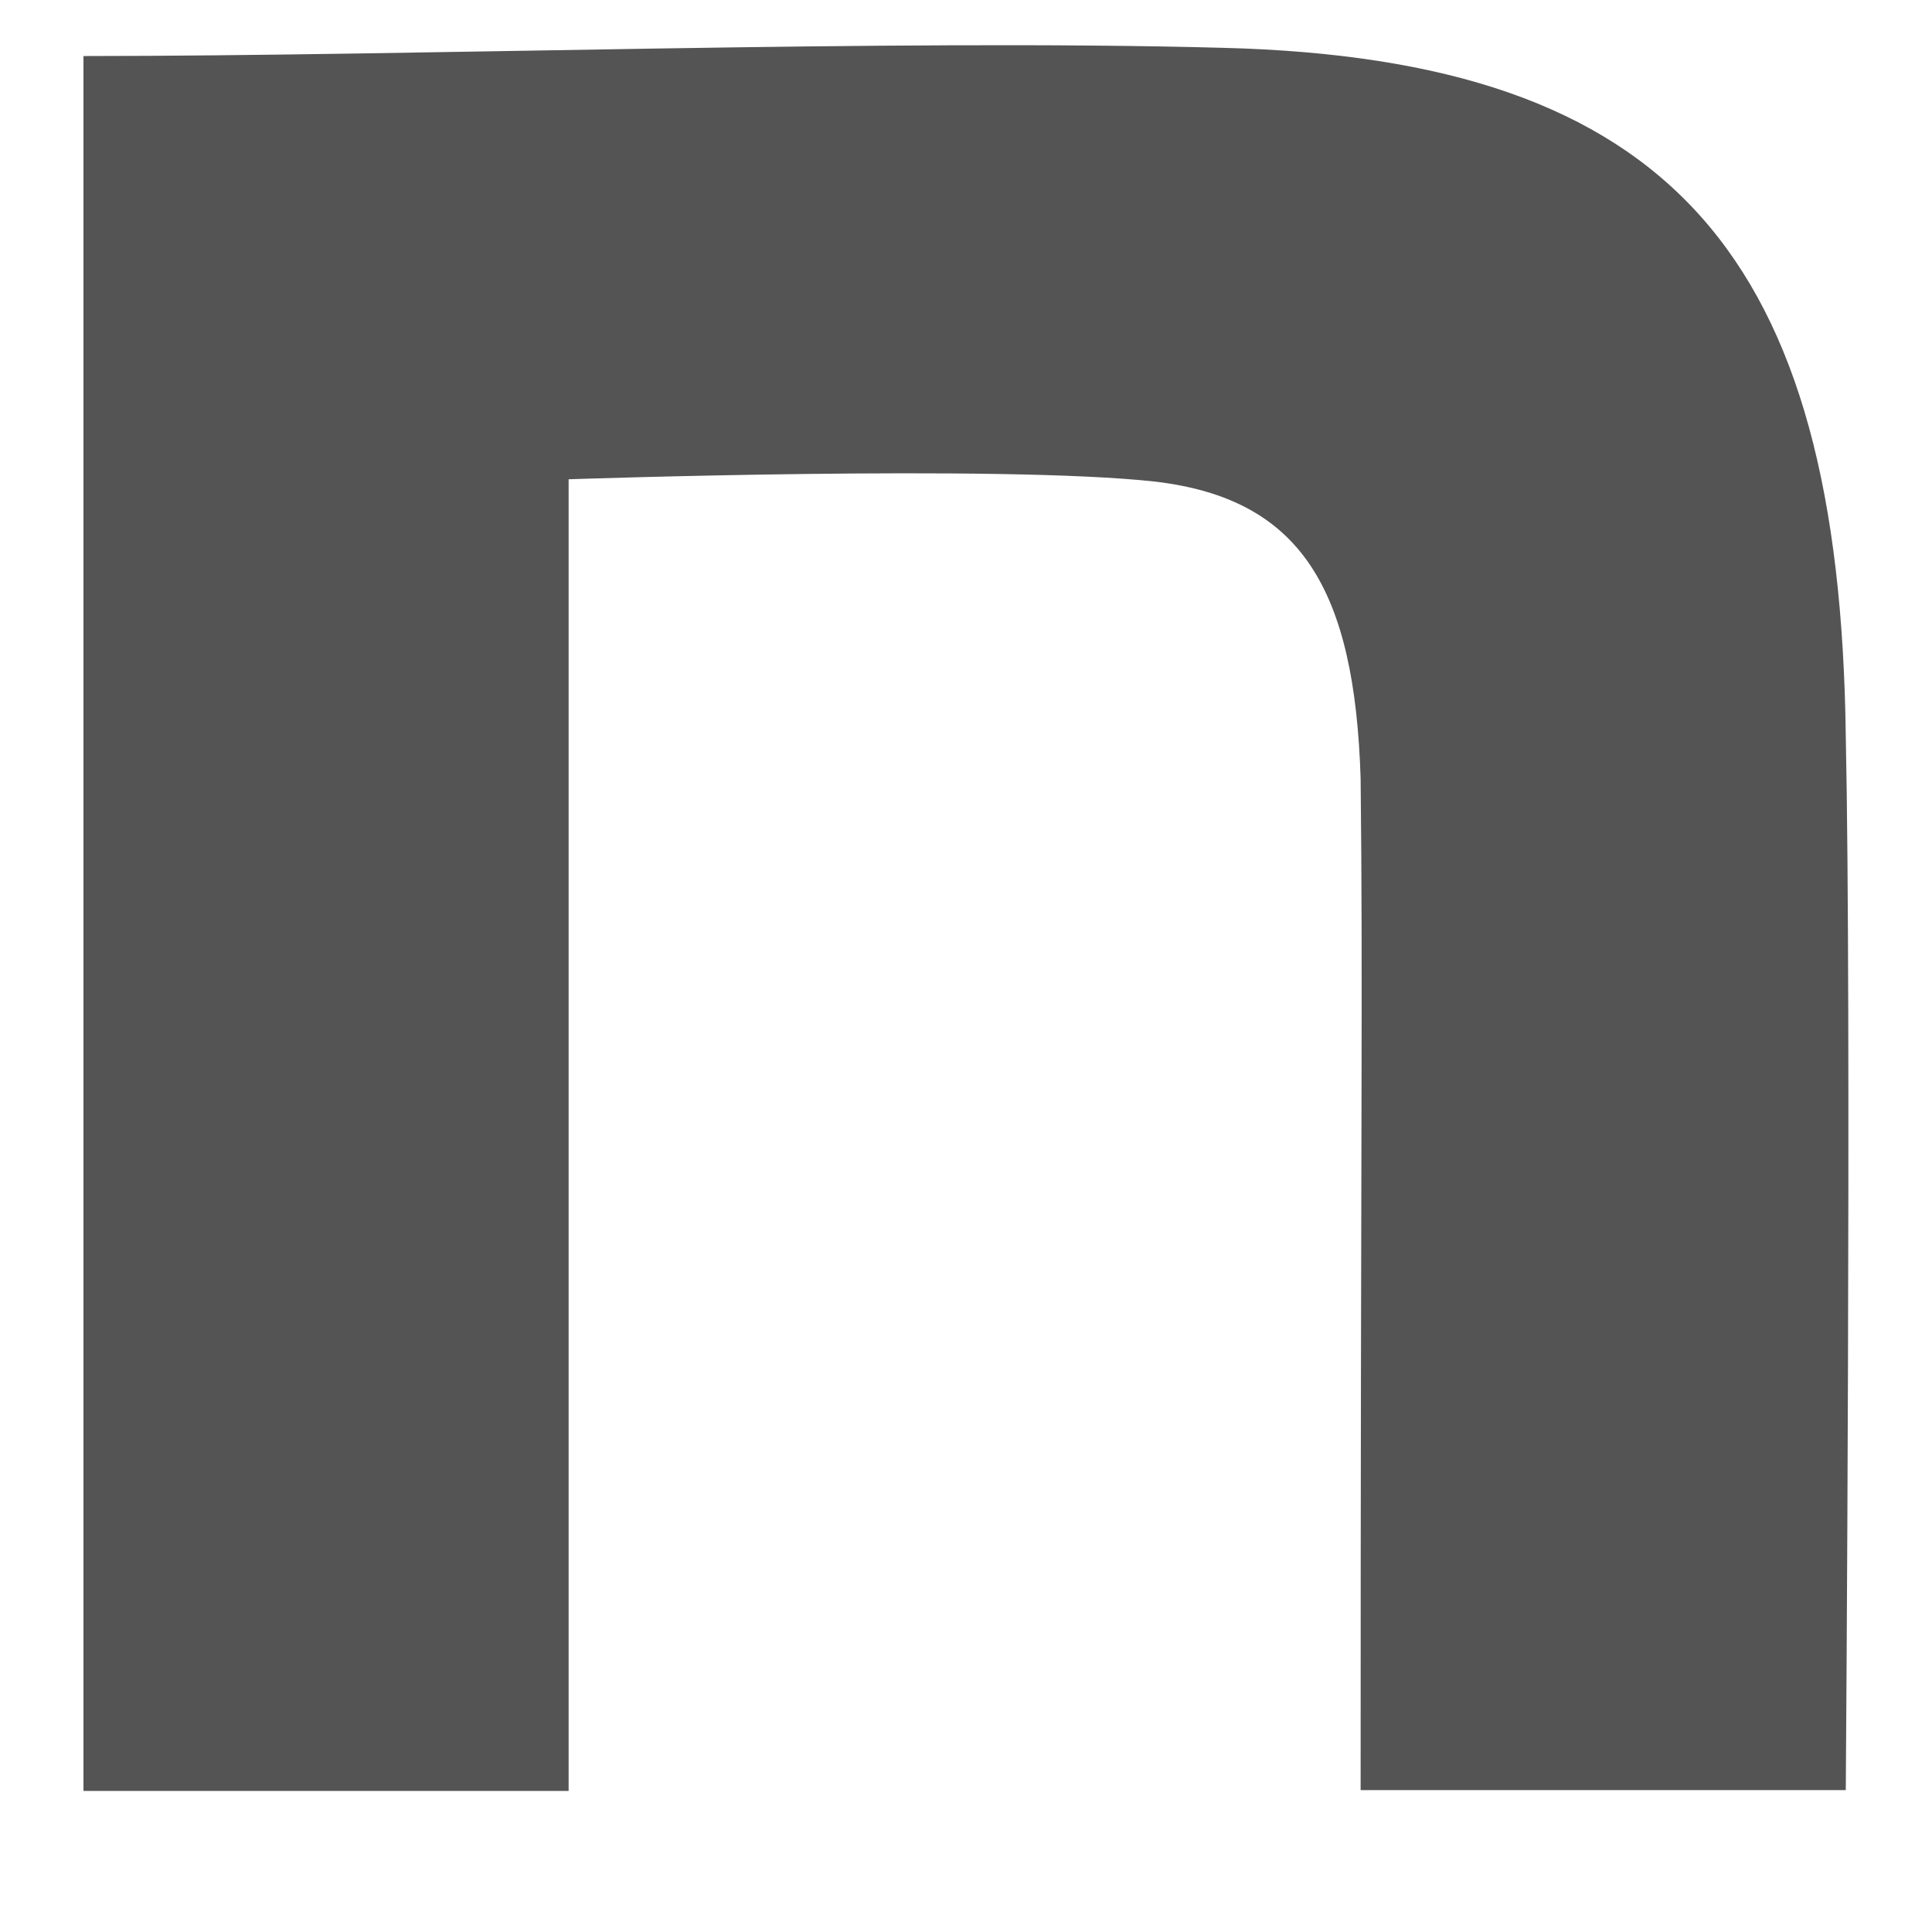 <?xml version="1.0" encoding="utf-8"?>
<!-- Generator: Adobe Illustrator 26.3.1, SVG Export Plug-In . SVG Version: 6.00 Build 0)  -->
<svg version="1.1" id="レイヤー_1" xmlns="http://www.w3.org/2000/svg" xmlns:xlink="http://www.w3.org/1999/xlink" x="0px"
	 y="0px" viewBox="0 0 493 493" style="enable-background:new 0 0 493 493;" xml:space="preserve">
<style type="text/css">
	.st0{fill:#545454;}
</style>
<path class="st0" d="M21.3,14.3c86.7,0,205.5-4.4,290.7-2.1C426.4,15.1,469.5,65,471,188c1.5,69.7,0,268.8,0,268.8H347.2
	c0-174.3,0.6-203.2,0-258.1c-1.5-48.4-15.2-71.4-52.4-75.8c-39.4-4.4-149.7-0.6-149.7-0.6V457H21.3V14.3z"/>
</svg>
